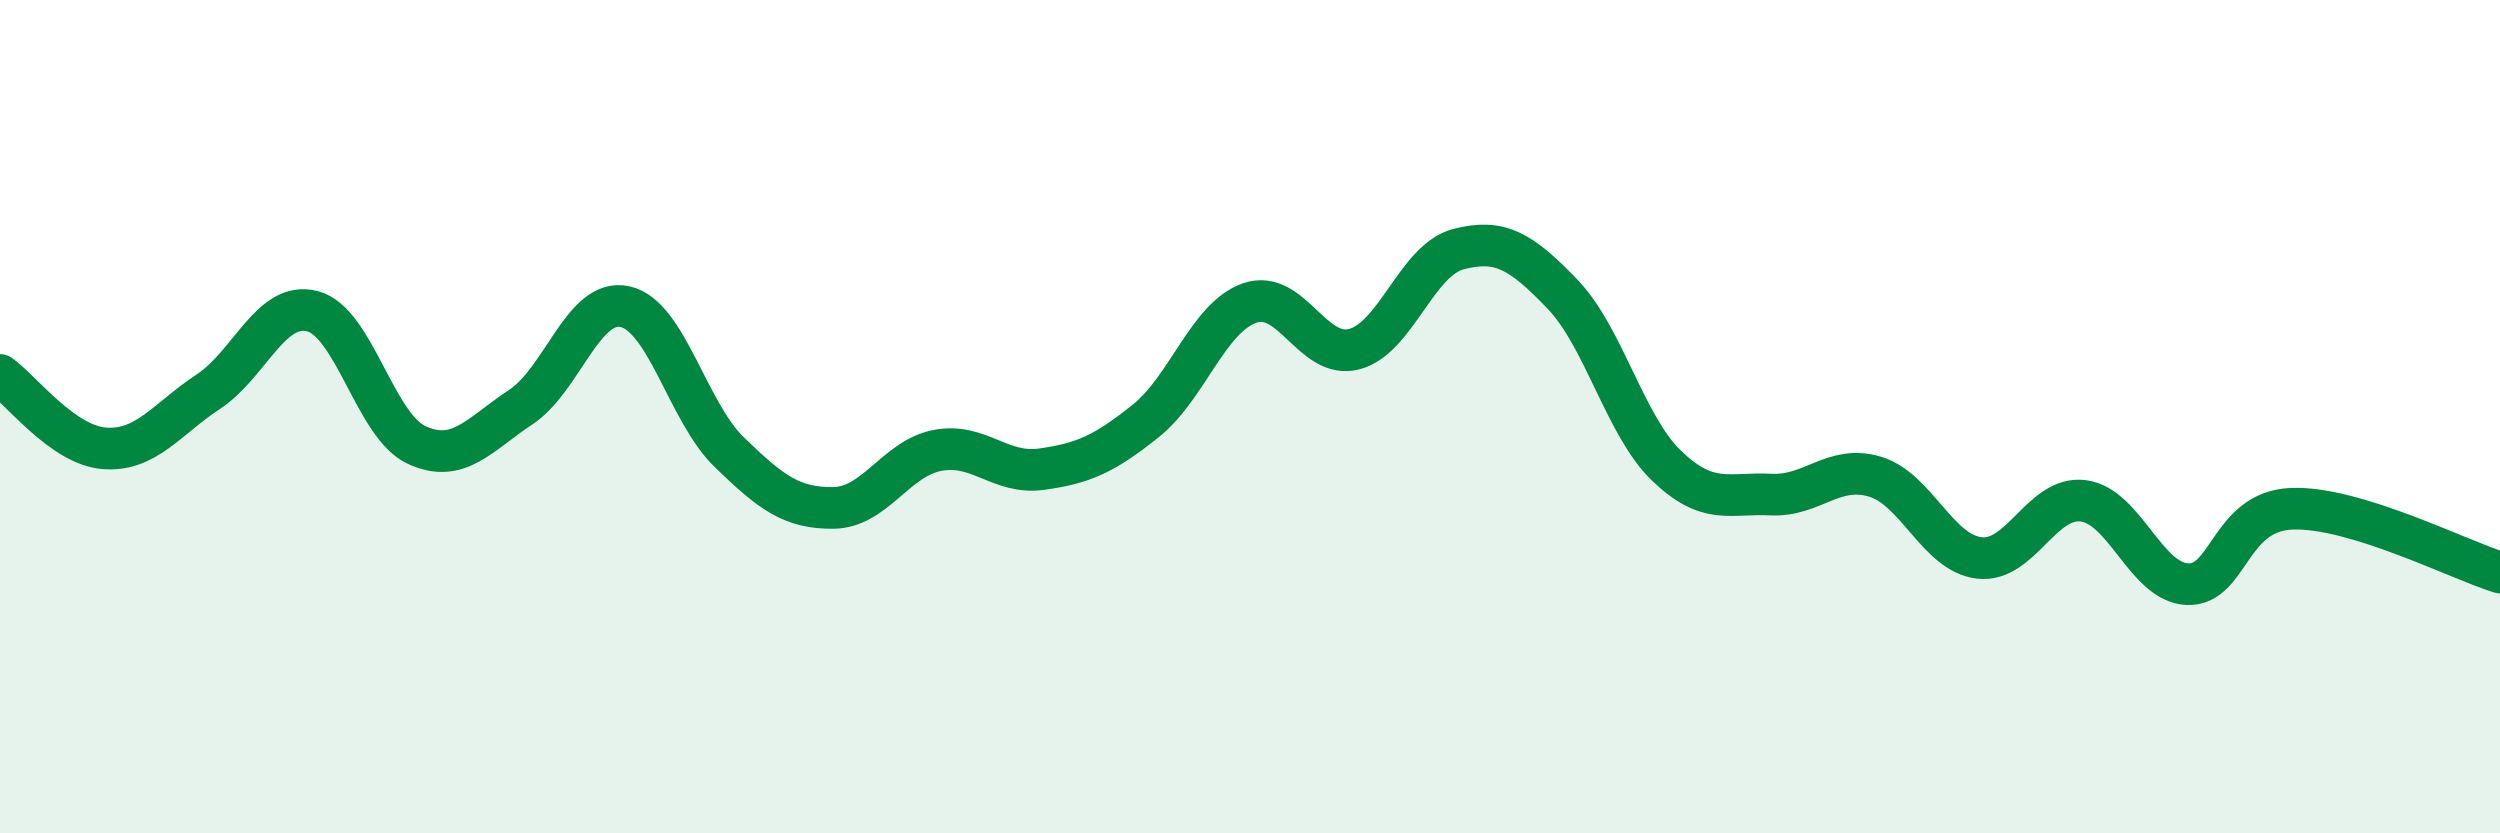 
    <svg width="60" height="20" viewBox="0 0 60 20" xmlns="http://www.w3.org/2000/svg">
      <path
        d="M 0,9 C 0.5,9.35 1.5,10.68 2.5,10.76 C 3.5,10.84 4,10.06 5,9.4 C 6,8.74 6.5,7.21 7.5,7.47 C 8.5,7.73 9,10.22 10,10.68 C 11,11.14 11.5,10.43 12.5,9.77 C 13.5,9.11 14,7.14 15,7.36 C 16,7.58 16.5,9.88 17.5,10.85 C 18.5,11.82 19,12.2 20,12.19 C 21,12.18 21.5,11 22.5,10.81 C 23.5,10.62 24,11.4 25,11.26 C 26,11.12 26.5,10.9 27.5,10.1 C 28.5,9.3 29,7.61 30,7.27 C 31,6.93 31.5,8.64 32.5,8.38 C 33.5,8.12 34,6.24 35,5.98 C 36,5.72 36.5,6.02 37.5,7.06 C 38.5,8.1 39,10.22 40,11.18 C 41,12.14 41.5,11.82 42.5,11.87 C 43.5,11.92 44,11.14 45,11.44 C 46,11.74 46.5,13.27 47.5,13.39 C 48.5,13.51 49,11.89 50,12.02 C 51,12.15 51.5,13.98 52.5,14.02 C 53.5,14.06 53.5,12.27 55,12.21 C 56.5,12.15 59,13.43 60,13.74L60 20L0 20Z"
        fill="#008740"
        opacity="0.1"
        stroke-linecap="round"
        stroke-linejoin="round"
      />
      <path
        d="M 0,9 C 0.5,9.35 1.5,10.68 2.5,10.76 C 3.5,10.84 4,10.06 5,9.4 C 6,8.74 6.5,7.21 7.5,7.47 C 8.5,7.73 9,10.22 10,10.68 C 11,11.14 11.5,10.43 12.5,9.77 C 13.5,9.11 14,7.14 15,7.36 C 16,7.58 16.5,9.88 17.5,10.85 C 18.5,11.82 19,12.2 20,12.19 C 21,12.18 21.5,11 22.5,10.81 C 23.5,10.62 24,11.4 25,11.26 C 26,11.12 26.5,10.9 27.5,10.1 C 28.5,9.3 29,7.61 30,7.27 C 31,6.93 31.5,8.64 32.5,8.38 C 33.5,8.12 34,6.24 35,5.98 C 36,5.72 36.5,6.02 37.5,7.06 C 38.5,8.1 39,10.22 40,11.18 C 41,12.14 41.5,11.82 42.5,11.87 C 43.5,11.92 44,11.14 45,11.44 C 46,11.74 46.5,13.27 47.5,13.39 C 48.5,13.51 49,11.89 50,12.02 C 51,12.15 51.5,13.98 52.5,14.02 C 53.5,14.06 53.5,12.27 55,12.21 C 56.5,12.15 59,13.43 60,13.74"
        stroke="#008740"
        stroke-width="1"
        fill="none"
        stroke-linecap="round"
        stroke-linejoin="round"
      />
    </svg>
  